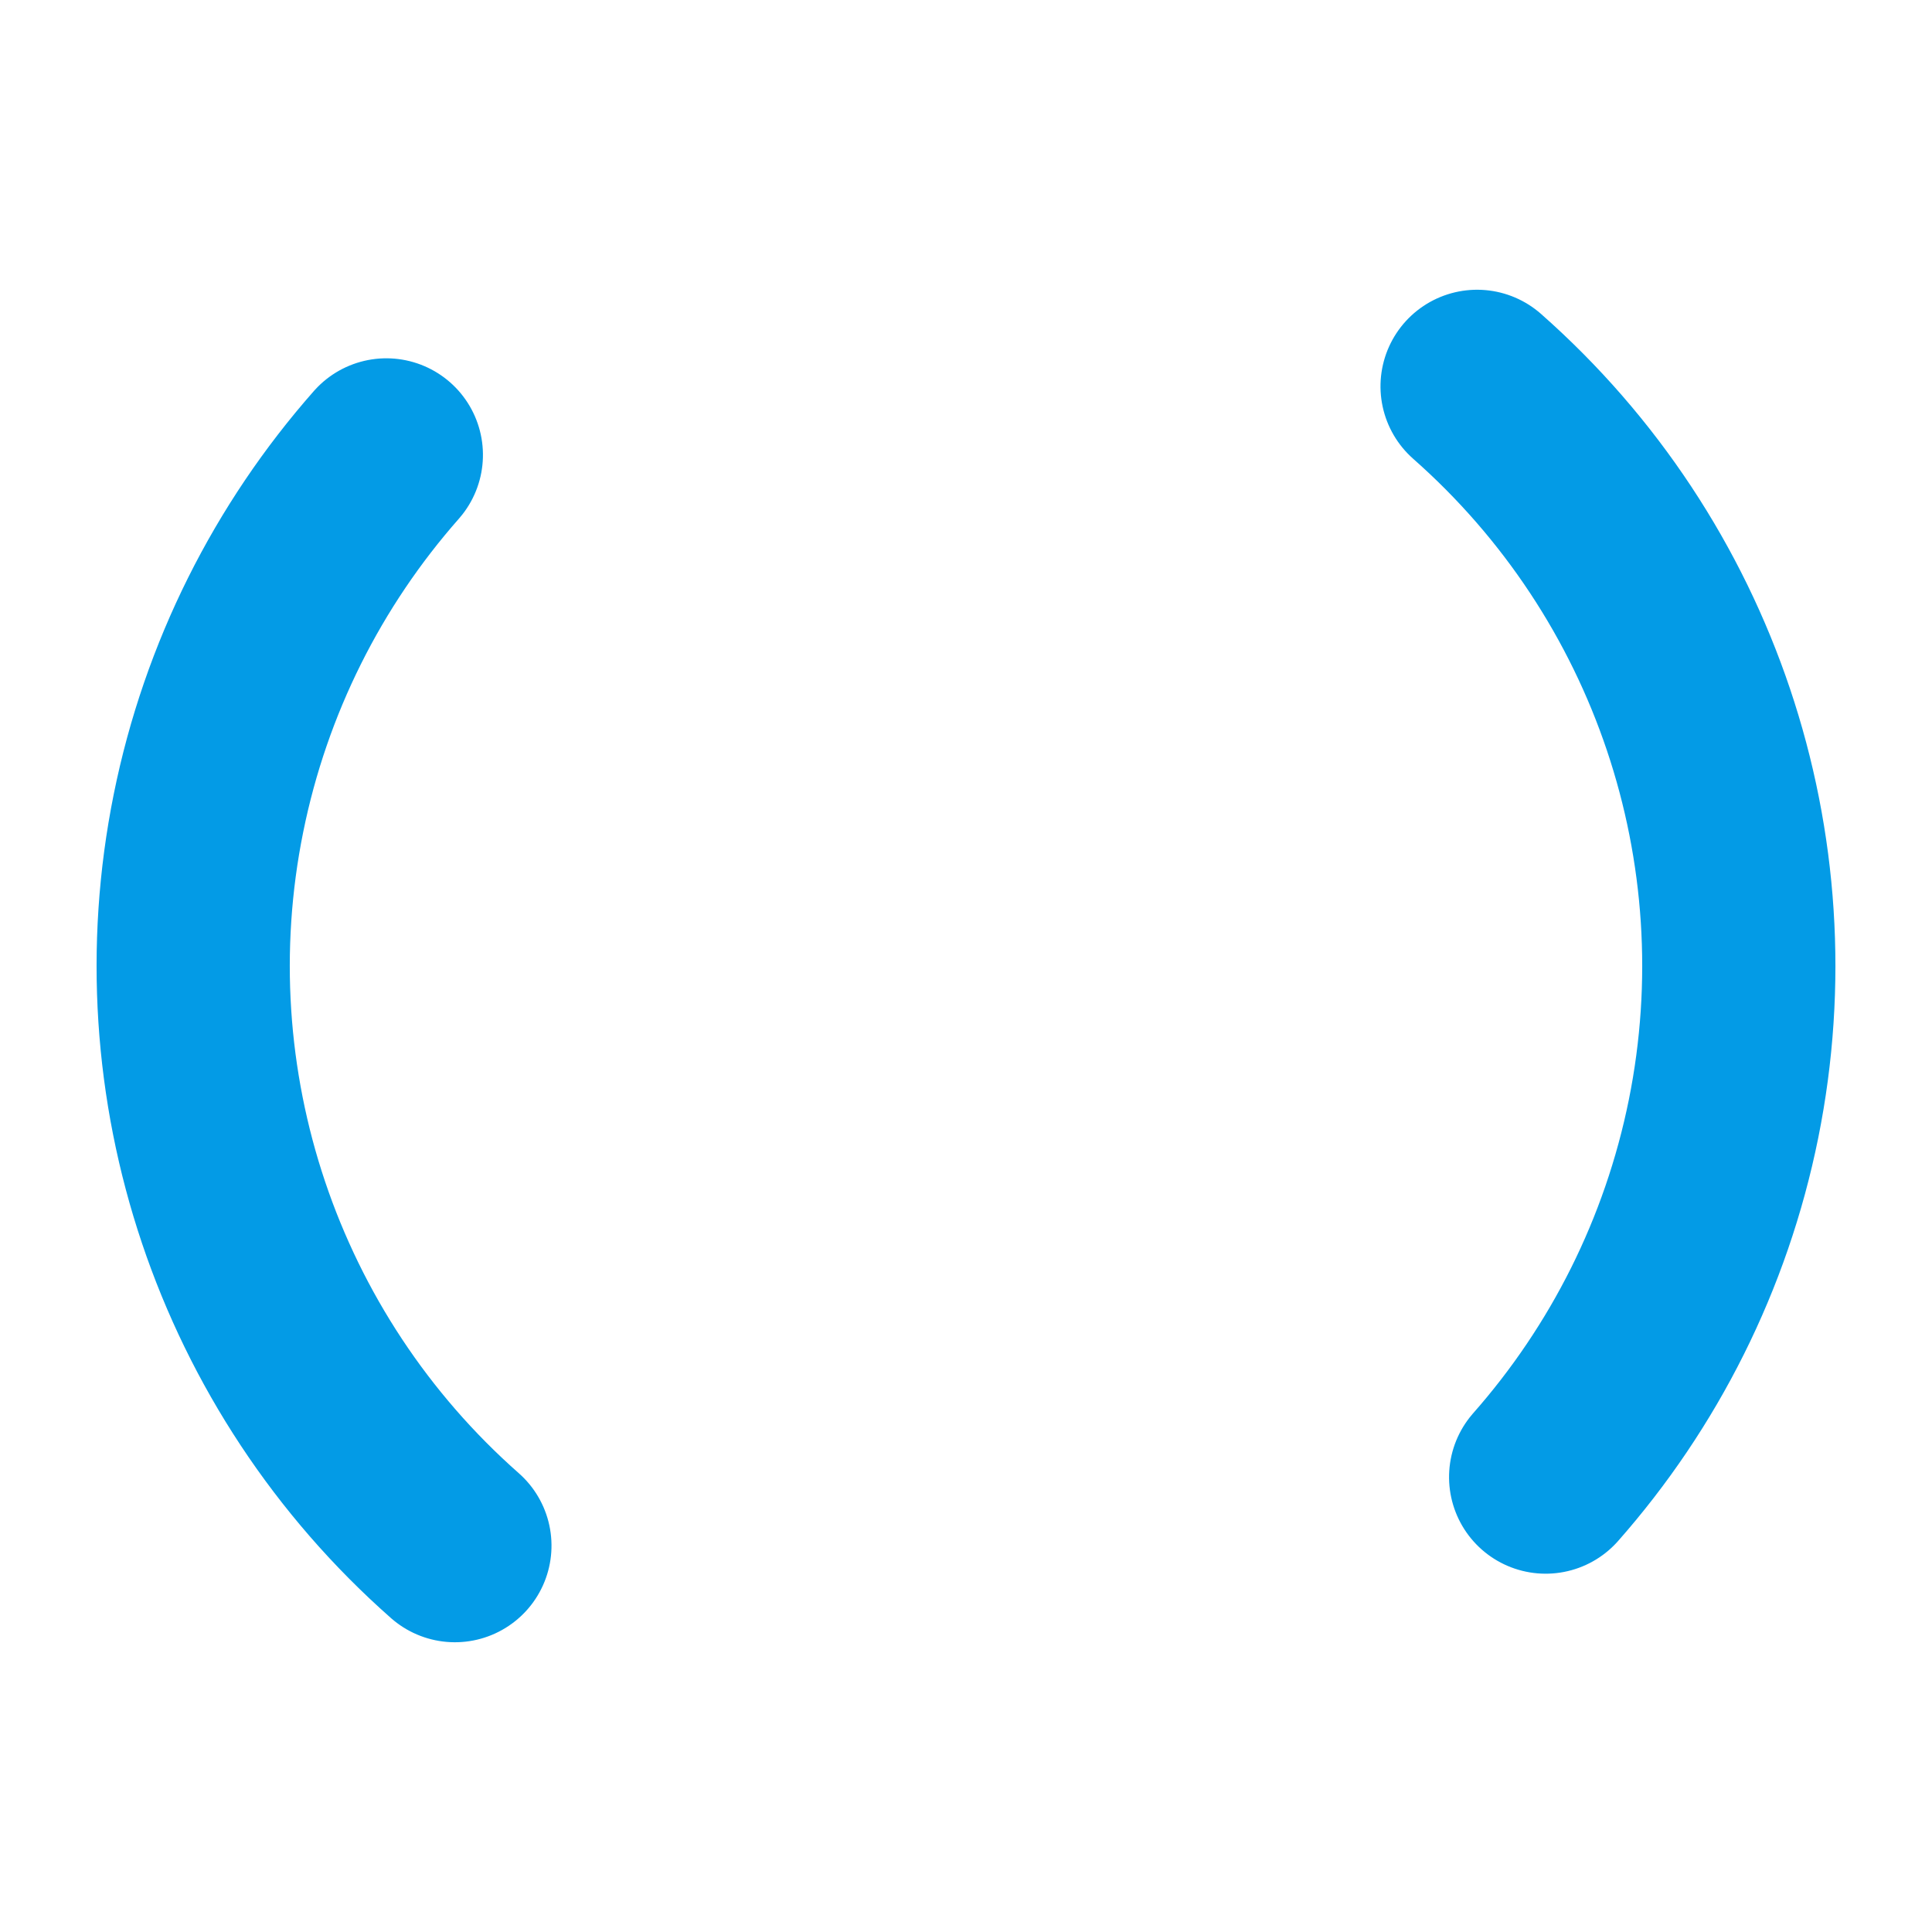 <svg width="40" height="40" xmlns="http://www.w3.org/2000/svg" viewBox="0 0 100 100" preserveAspectRatio="xMidYMid" class="lds-dual-ring" style="animation-play-state:running;animation-delay:0s;background:0 0"><circle cx="50" cy="50" fill="none" stroke-linecap="round" r="40" stroke-width="10" stroke="#039be6" stroke-dasharray="62.832 62.832" style="animation-play-state:running;animation-delay:0s" transform="rotate(131.404 50 50)"><animateTransform attributeName="transform" type="rotate" calcMode="linear" values="0 50 50;360 50 50" keyTimes="0;1" dur="1s" begin="0s" repeatCount="indefinite"/></circle></svg>
